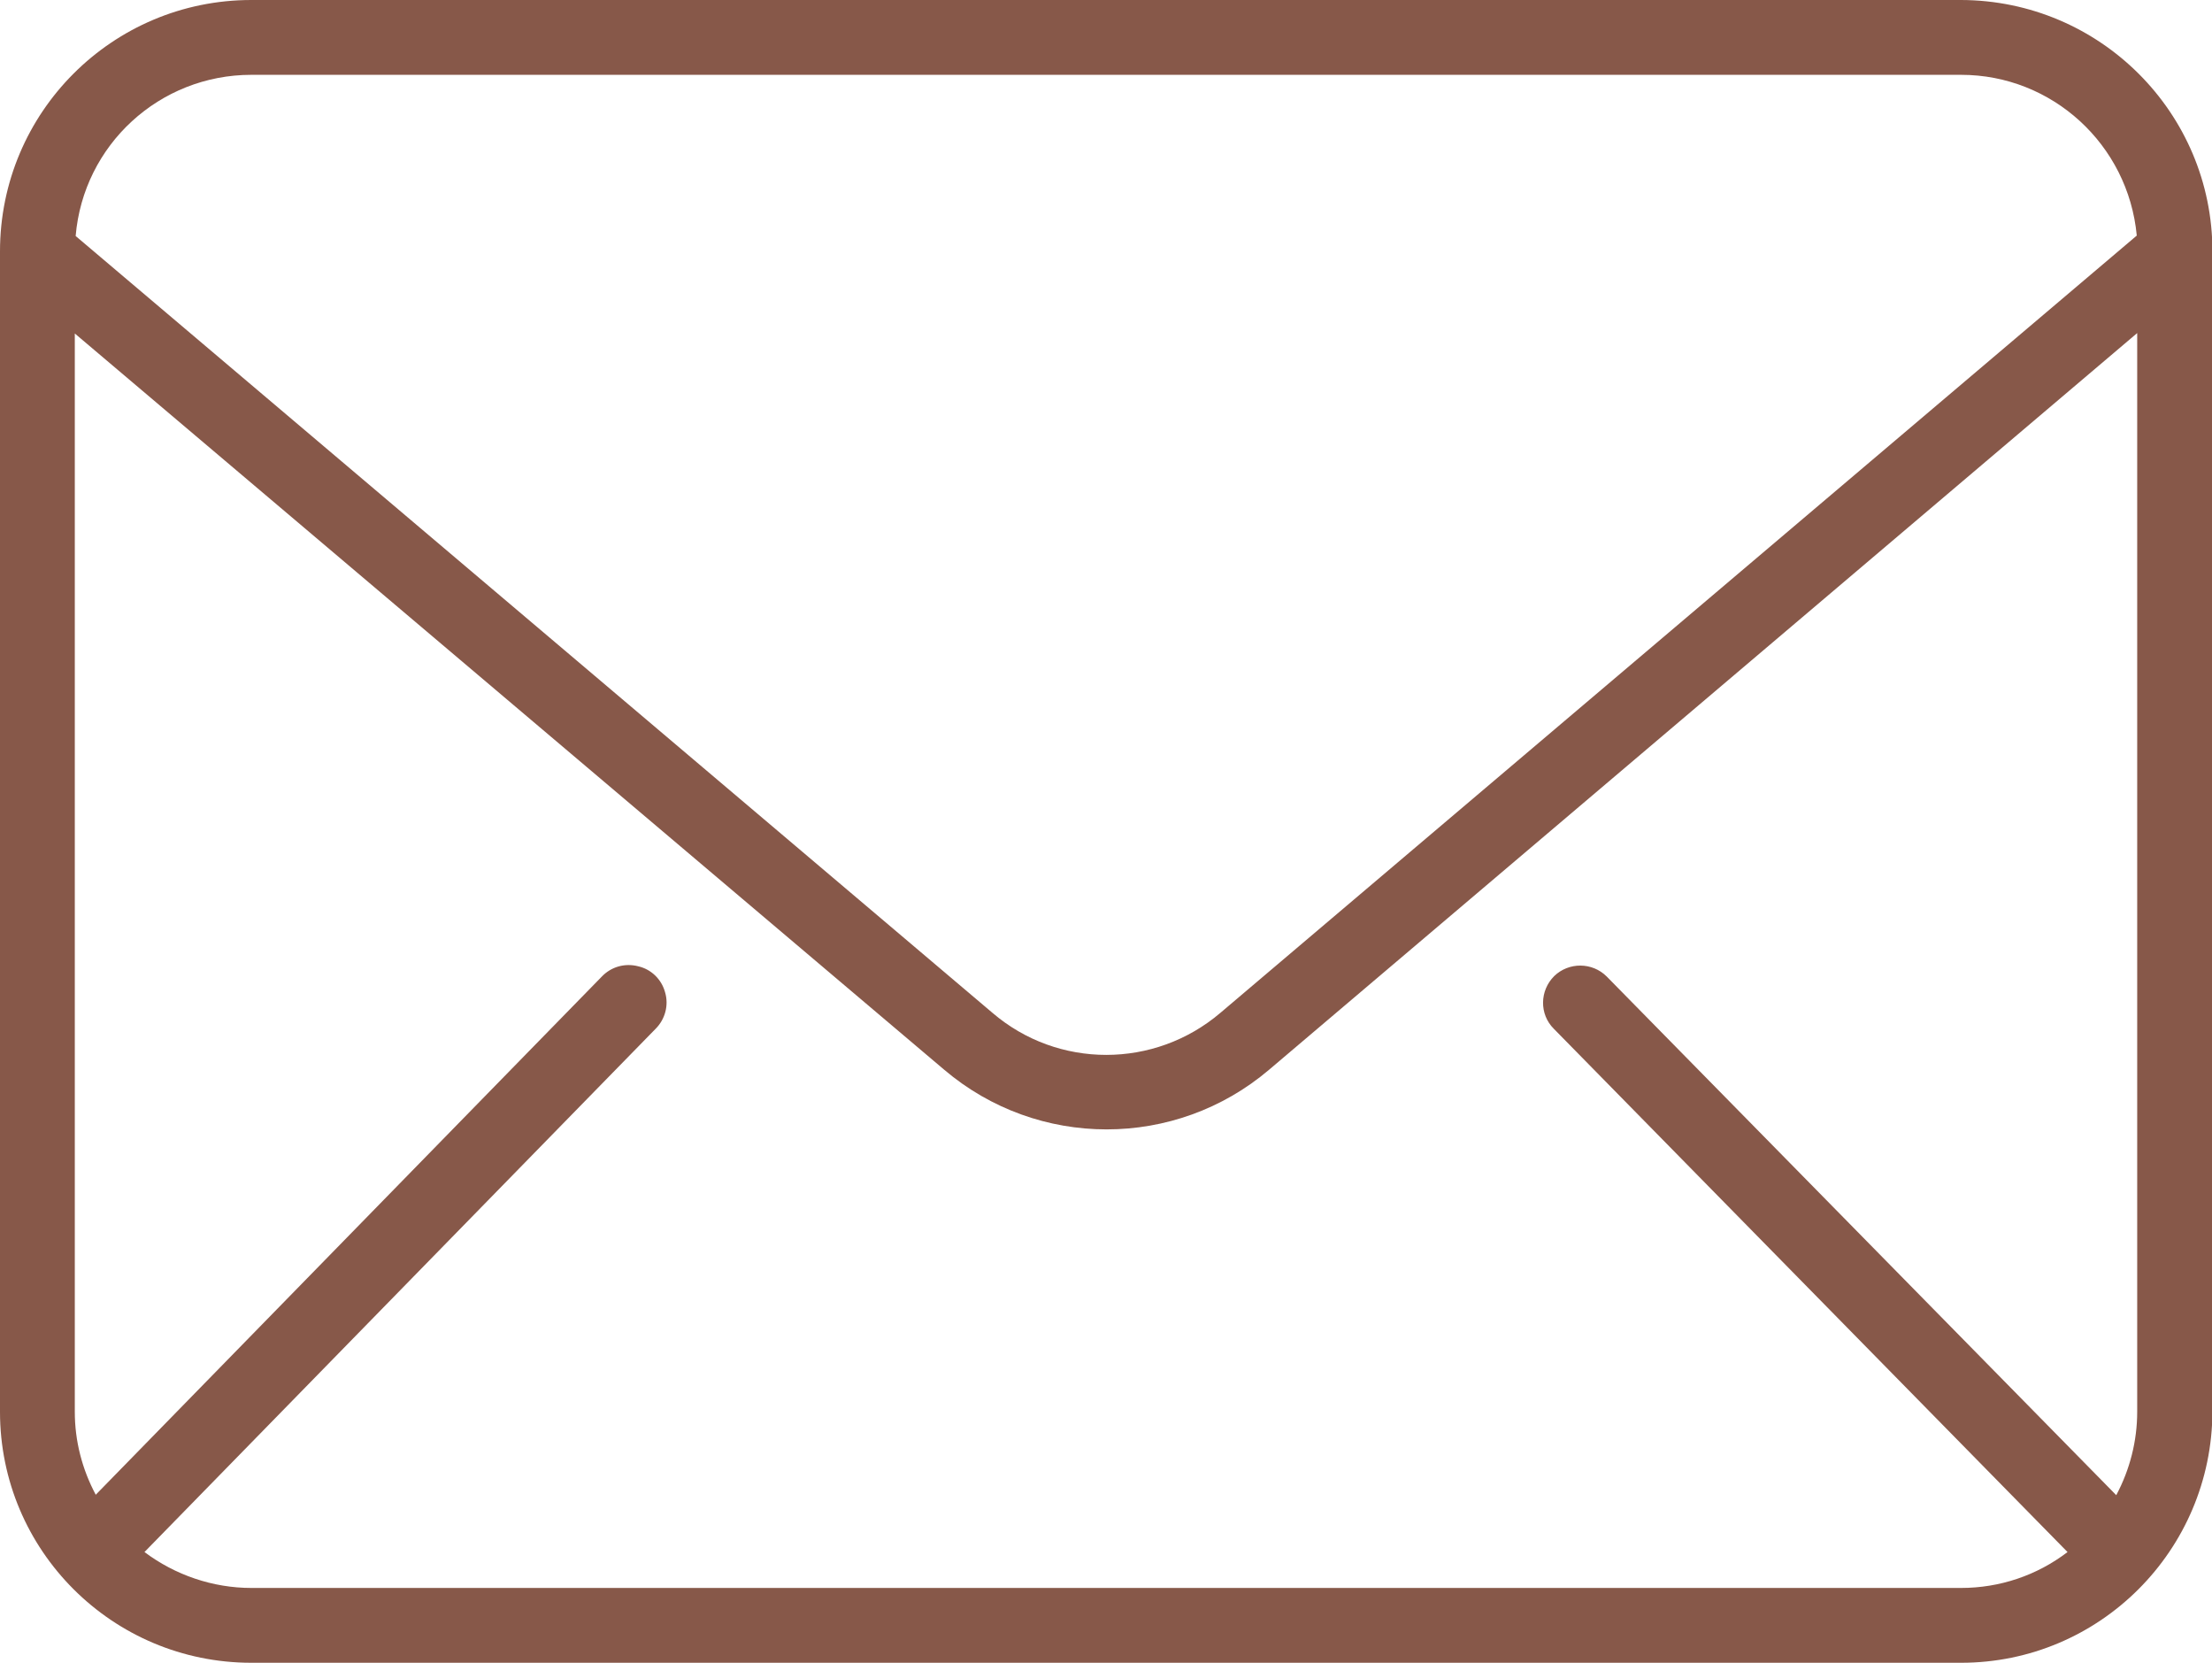 <?xml version="1.0" encoding="utf-8"?>
<!-- Generator: Adobe Illustrator 24.1.1, SVG Export Plug-In . SVG Version: 6.00 Build 0)  -->
<svg version="1.1" id="圖層_1" xmlns="http://www.w3.org/2000/svg" xmlns:xlink="http://www.w3.org/1999/xlink" x="0px" y="0px"
	 viewBox="0 0 517.5 388.9" style="enable-background:new 0 0 517.5 388.9;" xml:space="preserve">
<style type="text/css">
	.st0{fill:#875849;}
</style>
<path class="st0" d="M58.8,388.9h400c32.4,0,58.7-26.3,58.8-58.8V58.8c0-32.4-26.3-58.7-58.8-58.8h-400C26.3,0,0,26.3,0,58.8v271.4
	C0,362.6,26.3,388.9,58.8,388.9z M58.8,371.4c-9,0-17.8-3-25-8.4l119.6-122.4c2.2-2.2,3.1-5.5,2.2-8.5c-0.8-3-3.2-5.4-6.3-6.1
	c-3.1-0.8-6.3,0.1-8.5,2.4L22.4,349.6c-3.2-6-4.9-12.6-4.9-19.4V78l203.4,172.2c21.9,18.6,54.1,18.6,76,0L500,77.9v252.3
	c0,6.8-1.7,13.5-4.9,19.5L375.9,228.4c-3.4-3.4-8.9-3.4-12.3-0.1c-3.4,3.4-3.5,8.9-0.1,12.3L483.7,363c-7.2,5.5-15.9,8.4-24.9,8.4
	H58.8z M58.8,17.5h400c21.3,0,39.1,16.3,41.1,37.6L285.5,236.9c-15.4,13.1-38,13.1-53.3,0L17.7,55.2C19.5,33.9,37.3,17.5,58.8,17.5z
	"/>
</svg>
